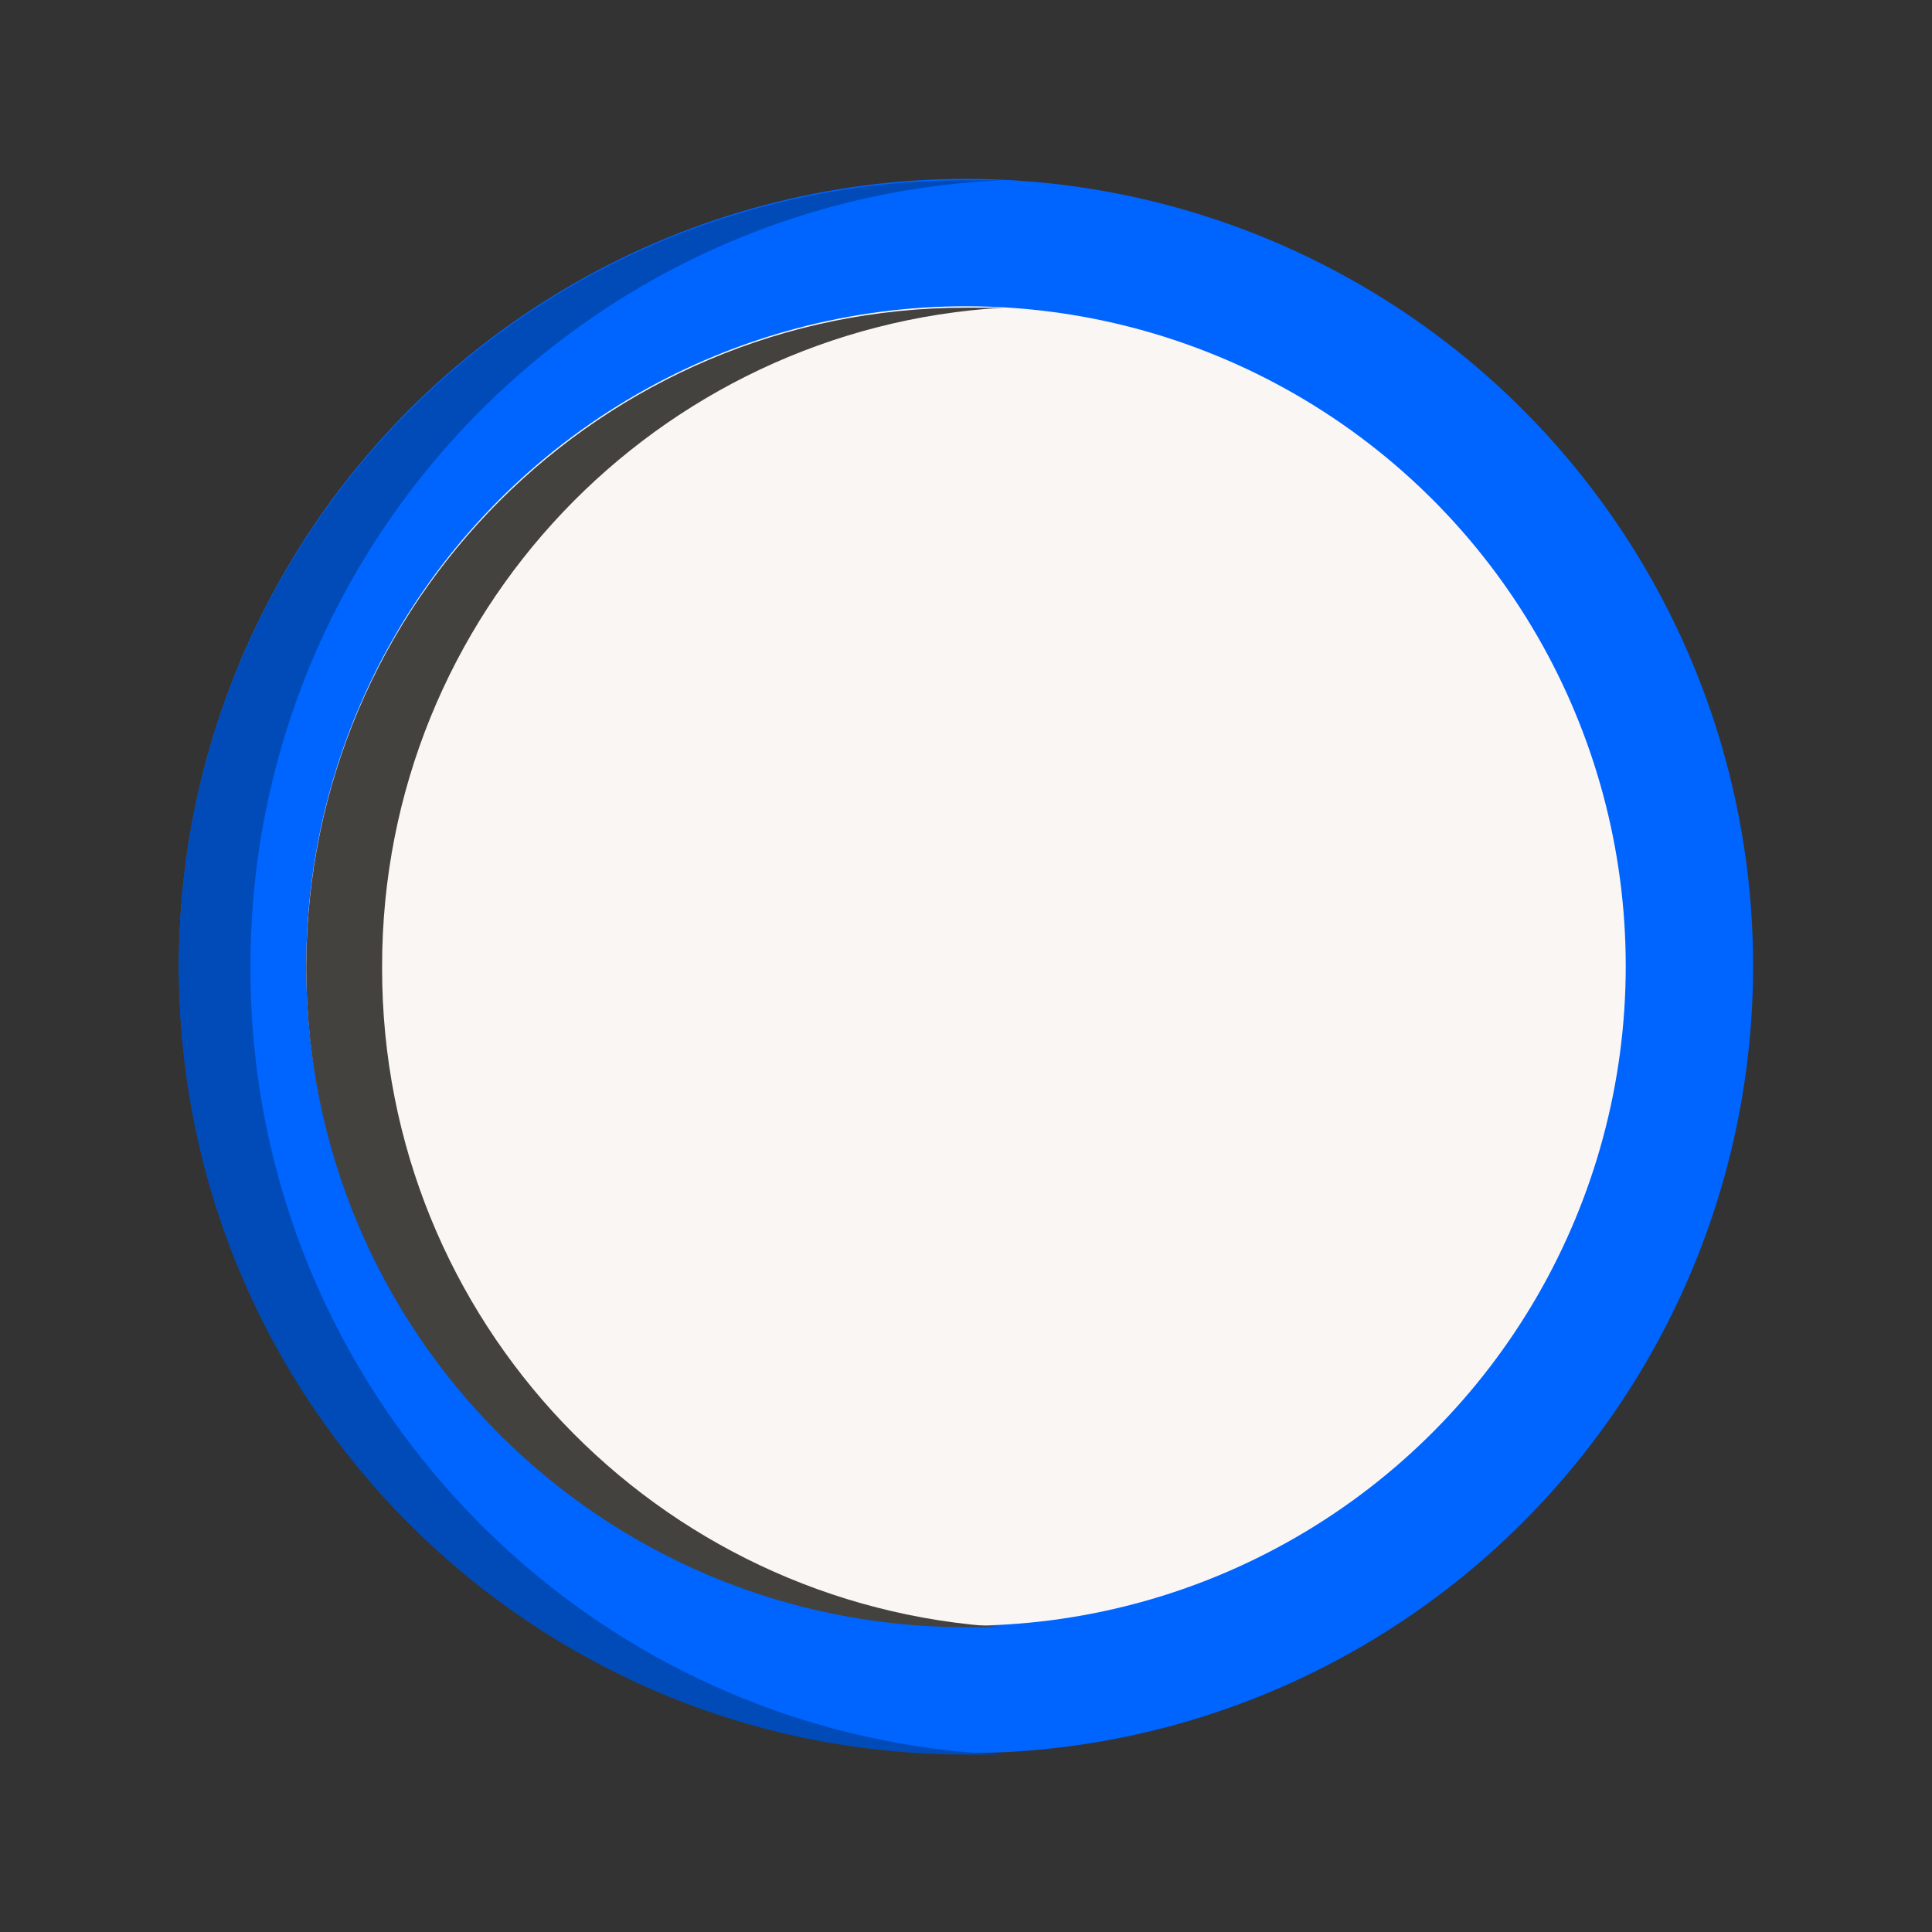 <?xml version="1.0" encoding="UTF-8"?>
<svg id="Layer_1" xmlns="http://www.w3.org/2000/svg" version="1.1" viewBox="0 0 135 135">
  <rect x="0" y="0" width="135" height="135" fill="#333333" stroke="none"/>
  <!-- Generator: Adobe Illustrator 29.0.1, SVG Export Plug-In . SVG Version: 2.1.0 Build 192)  -->
  <defs>
    <style>
      .st0 {
        fill: none;
      }

      .st1 {
        fill: #0064ff;
      }

      .st2 {
        fill: #44423f;
      }

      .st3 {
        fill: #faf6f4;
      }

      .st4 {
        fill: #004bb7;
      }

      .st5 {
        display: none;
      }
    </style>
  </defs>
  <g>
    <g>
      <circle class="st1" cx="67.5" cy="67.5" r="55"/>
      <path class="st4" d="M17.5,67.5c0-29.5,23.3-53.6,52.5-54.9-.8,0-1.6,0-2.5,0-30.4,0-55,24.6-55,55s24.6,55,55,55,1.7,0,2.5,0c-29.2-1.3-52.5-25.4-52.5-54.9Z"/>
      <circle class="st3" cx="67.5" cy="67.5" r="46.1"/>
      <path class="st2" d="M26.7,67.5c0-24.6,19.2-44.6,43.4-46-.9,0-1.8,0-2.6,0-25.4,0-46.1,20.6-46.1,46.1s20.6,46.1,46.1,46.1,1.8,0,2.6,0c-24.2-1.4-43.4-21.4-43.4-46Z"/>
    </g>
    <rect class="st0" x="0" y="0" width="135" height="135"/>
  </g>
  <g class="st5">
    <g>
      <path class="st2" d="M59.2,66.6l8-63.2c0-.3.6-.3.6,0l8,63.2h-16.6Z"/>
      <circle class="st2" cx="67.5" cy="67.5" r="8.3"/>
    </g>
    <rect class="st0" width="135" height="135"/>
  </g>
  <g class="st5">
    <g>
      <path class="st2" d="M69.1,75.7l39.8-7.9c.3,0,.3-.5,0-.6l-39.8-7.9"/>
      <circle class="st2" cx="67.5" cy="67.5" r="8.3"/>
    </g>
    <rect class="st0" y="0" width="135" height="135"/>
  </g>
</svg>